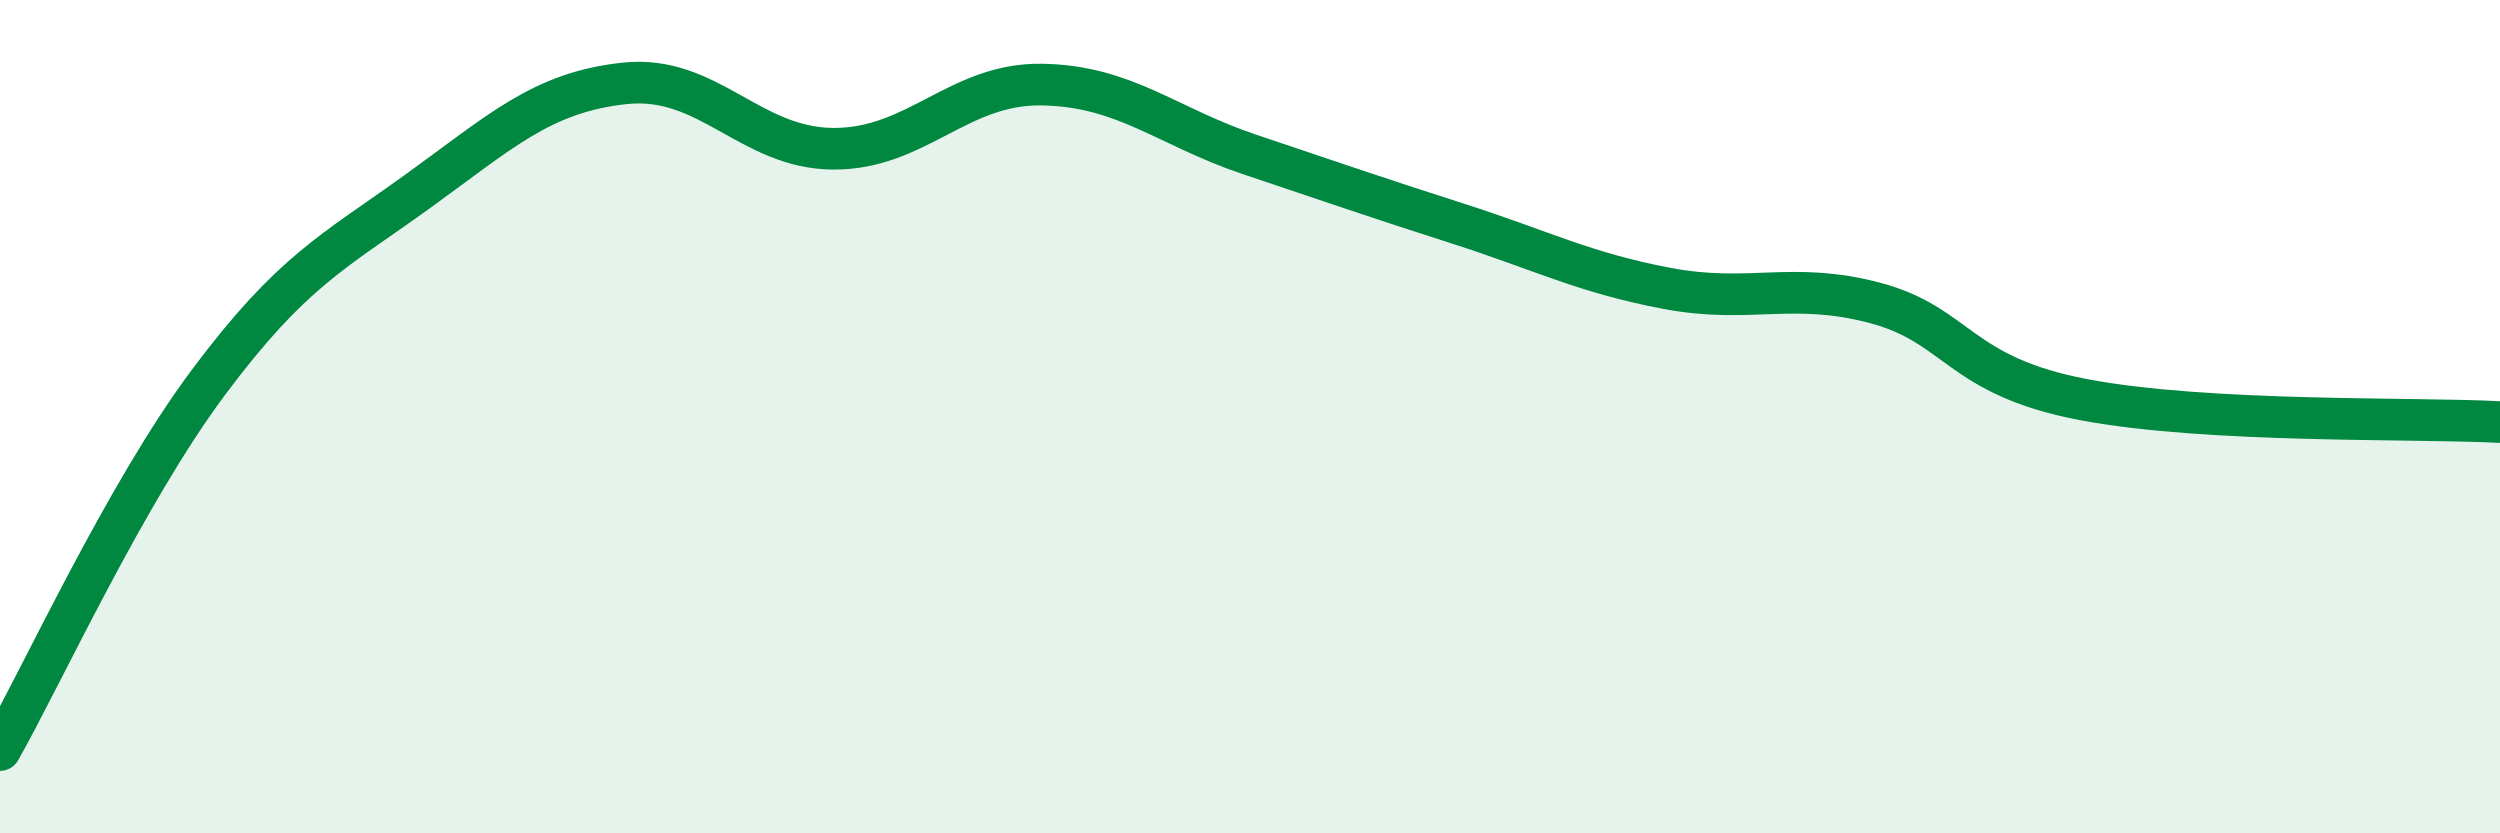 
    <svg width="60" height="20" viewBox="0 0 60 20" xmlns="http://www.w3.org/2000/svg">
      <path
        d="M 0,18 C 1,16.24 3,11.86 5,9.18 C 7,6.5 8,6.05 10,4.61 C 12,3.17 13,2.21 15,2 C 17,1.79 18,3.56 20,3.57 C 22,3.58 23,2 25,2.03 C 27,2.06 28,3.04 30,3.71 C 32,4.38 33,4.73 35,5.37 C 37,6.01 38,6.54 40,6.92 C 42,7.3 43,6.74 45,7.27 C 47,7.8 47,9.02 50,9.59 C 53,10.16 58,10.02 60,10.13L60 20L0 20Z"
        fill="#008740"
        opacity="0.1"
        stroke-linecap="round"
        stroke-linejoin="round"
      />
      <path
        d="M 0,18 C 1,16.24 3,11.86 5,9.18 C 7,6.5 8,6.05 10,4.61 C 12,3.17 13,2.21 15,2 C 17,1.79 18,3.56 20,3.57 C 22,3.58 23,2 25,2.03 C 27,2.06 28,3.04 30,3.71 C 32,4.38 33,4.73 35,5.37 C 37,6.01 38,6.54 40,6.92 C 42,7.3 43,6.74 45,7.27 C 47,7.8 47,9.02 50,9.59 C 53,10.16 58,10.02 60,10.13"
        stroke="#008740"
        stroke-width="1"
        fill="none"
        stroke-linecap="round"
        stroke-linejoin="round"
      />
    </svg>
  